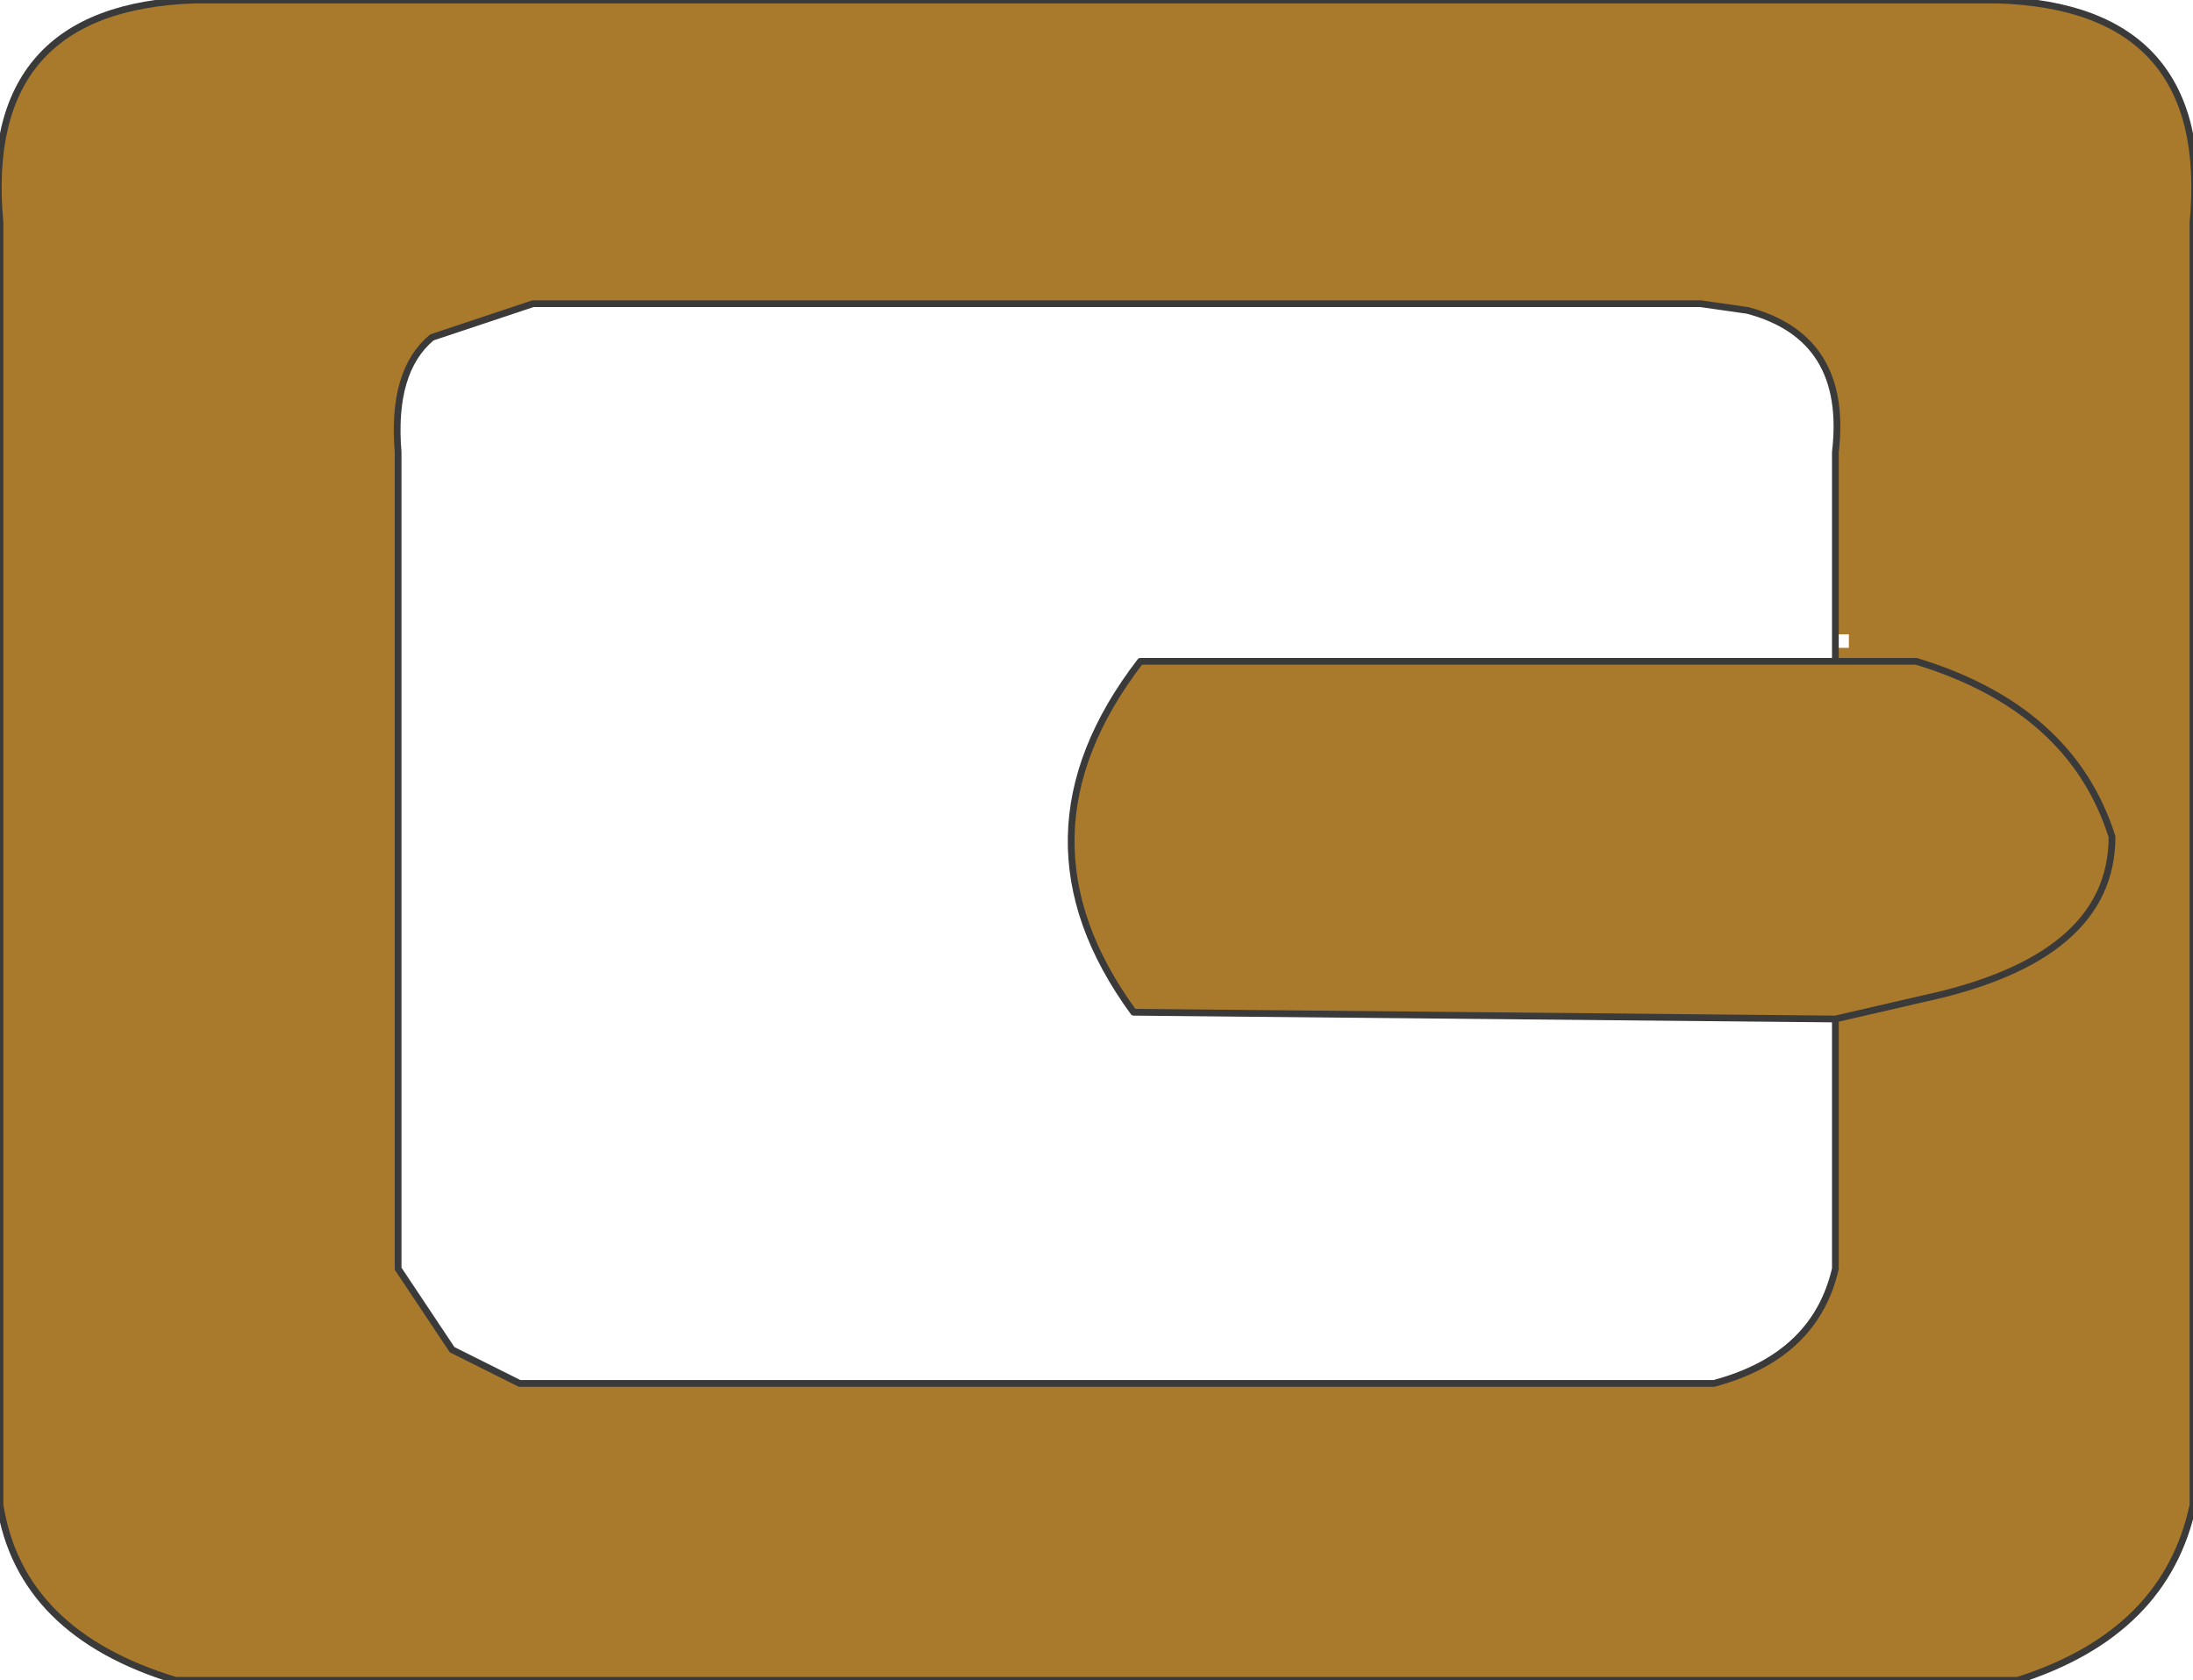 <?xml version="1.0" encoding="UTF-8" standalone="no"?>
<svg xmlns:xlink="http://www.w3.org/1999/xlink" height="12.45px" width="16.25px" xmlns="http://www.w3.org/2000/svg">
  <g transform="matrix(1.0, 0.0, 0.0, 1.0, 8.15, 6.25)">
    <path d="M5.45 -1.55 L5.45 -2.9 Q5.55 -3.75 4.8 -3.95 L4.45 -4.0 -4.2 -4.0 -4.95 -3.75 Q-5.25 -3.5 -5.2 -2.9 L-5.2 3.15 -4.8 3.75 -4.3 4.0 4.55 4.0 Q5.3 3.8 5.45 3.15 L5.45 1.3 0.25 1.25 Q-0.7 -0.05 0.3 -1.35 L5.45 -1.35 5.45 -1.45 5.55 -1.45 5.55 -1.55 5.45 -1.55 M5.45 1.3 L6.1 1.15 Q7.5 0.85 7.5 -0.05 7.2 -1.0 6.05 -1.35 L5.45 -1.35 6.05 -1.35 Q7.2 -1.0 7.5 -0.05 7.5 0.85 6.1 1.15 L5.45 1.3 M8.1 -4.6 L8.1 4.9 Q7.9 5.85 6.8 6.2 L-6.85 6.2 Q-8.0 5.85 -8.15 4.9 L-8.15 -4.6 Q-8.3 -6.2 -6.7 -6.25 L6.65 -6.25 Q8.25 -6.2 8.1 -4.6" fill="#a9792c" fill-rule="evenodd" stroke="none"/>
    <path d="M5.45 -1.55 L5.45 -2.9 Q5.55 -3.75 4.8 -3.95 L4.45 -4.0 -4.2 -4.0 -4.95 -3.75 Q-5.25 -3.5 -5.2 -2.9 L-5.2 3.15 -4.8 3.75 -4.3 4.0 4.55 4.0 Q5.3 3.8 5.45 3.15 L5.45 1.3 0.25 1.25 Q-0.7 -0.05 0.3 -1.35 L5.45 -1.35 5.45 -1.45 5.45 -1.55 M5.45 -1.35 L6.05 -1.35 Q7.2 -1.0 7.5 -0.05 7.5 0.85 6.1 1.15 L5.45 1.3 M8.1 -4.6 L8.1 4.9 Q7.9 5.85 6.8 6.2 L-6.85 6.2 Q-8.0 5.85 -8.15 4.9 L-8.15 -4.6 Q-8.3 -6.2 -6.7 -6.25 L6.65 -6.25 Q8.25 -6.2 8.1 -4.6" fill="none" stroke="#3a3a3a" stroke-linecap="round" stroke-linejoin="round" stroke-width="0.05"/>
  </g>
</svg>

